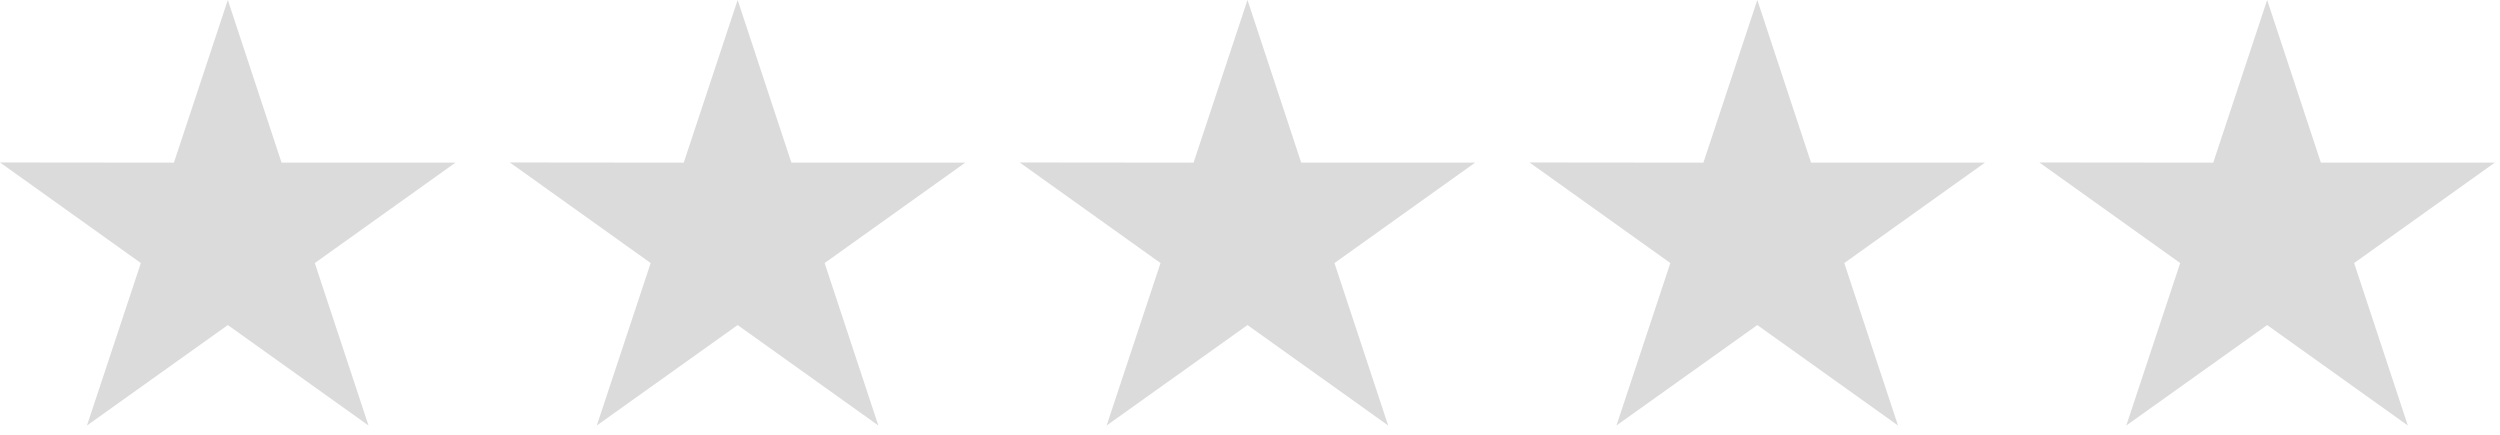 <svg width="184" height="32" viewBox="0 0 184 32" fill="none" xmlns="http://www.w3.org/2000/svg">
<path d="M33.523 11.969H20.722L16.768 0L12.8 11.97L0 11.957L10.367 19.361L6.401 31.317L16.768 23.925L27.123 31.317L23.169 19.361L33.523 11.969Z" fill="#DBDBDB"/>
<path d="M71.046 11.969H58.245L54.291 0L50.323 11.97L37.523 11.957L47.89 19.361L43.924 31.317L54.291 23.925L64.646 31.317L60.692 19.361L71.046 11.969Z" fill="#DBDBDB"/>
<path d="M108.57 11.969H95.769L91.815 0L87.847 11.97L75.047 11.957L85.414 19.361L81.448 31.317L91.815 23.925L102.17 31.317L98.216 19.361L108.57 11.969Z" fill="#DBDBDB"/>
<path d="M146.093 11.969H133.292L129.338 0L125.37 11.97L112.57 11.957L122.937 19.361L118.971 31.317L129.338 23.925L139.693 31.317L135.739 19.361L146.093 11.969Z" fill="#DBDBDB"/>
<path d="M183.617 11.969H170.816L166.862 0L162.894 11.97L150.094 11.957L160.461 19.361L156.495 31.317L166.862 23.925L177.217 31.317L173.263 19.361L183.617 11.969Z" fill="#DBDBDB"/>
</svg>
